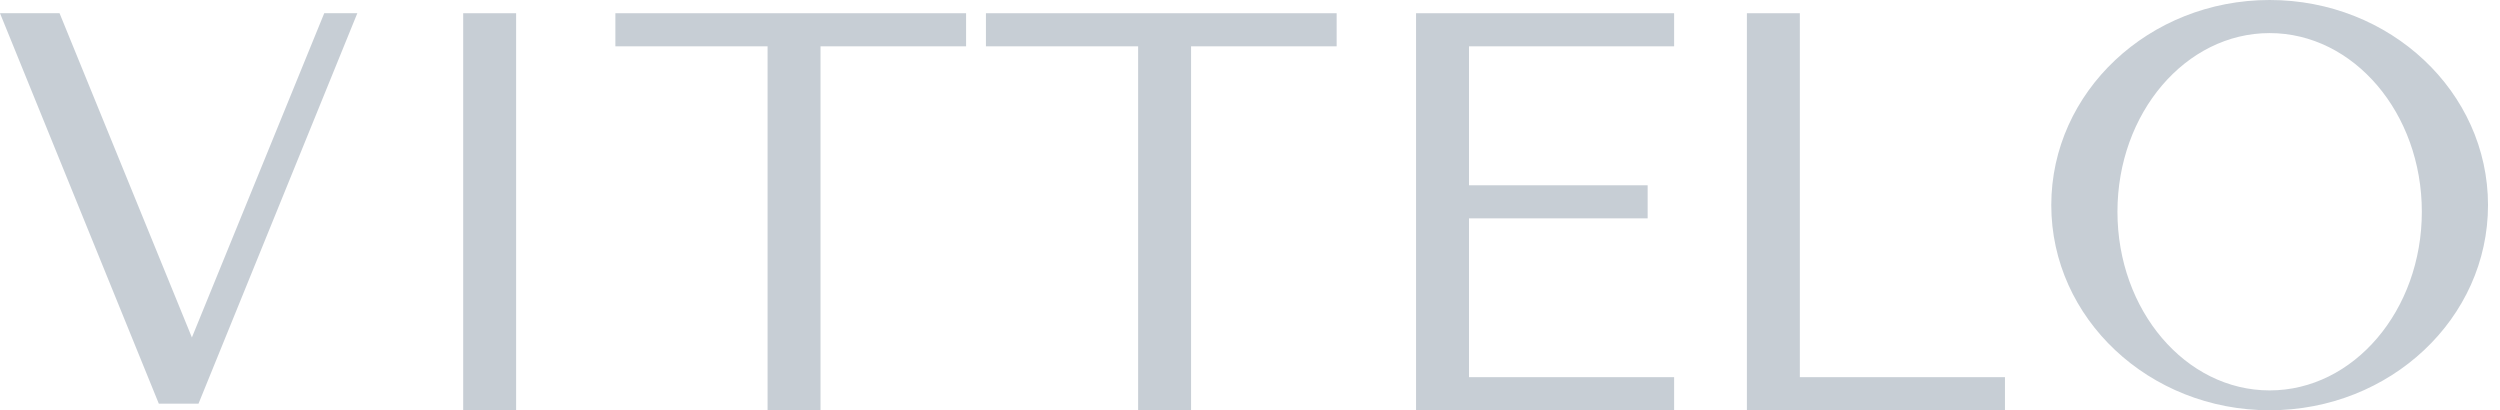 <svg width="195" height="32" viewBox="0 0 195 32" fill="none" xmlns="http://www.w3.org/2000/svg">
<path fill-rule="evenodd" clip-rule="evenodd" d="M194.065 16C194.065 24.837 186.439 32 177.032 32C167.626 32 160 24.837 160 16C160 7.163 167.626 0 177.032 0C186.439 0 194.065 7.163 194.065 16ZM188.903 16.516C188.903 24.212 183.588 30.452 177.032 30.452C170.476 30.452 165.161 24.212 165.161 16.516C165.161 8.82 170.476 2.581 177.032 2.581C183.588 2.581 188.903 8.82 188.903 16.516Z" fill="#C7CED5"/>
<path d="M4.645 1.032H0L12.387 31.484H15.484L27.871 1.032H25.29L14.968 26.323L4.645 1.032Z" fill="#C7CED5"/>
<path d="M36.129 1.032H40.258V32H36.129V1.032Z" fill="#C7CED5"/>
<path d="M48 1.032H75.355V3.613H64V32H59.871V3.613H48V1.032Z" fill="#C7CED5"/>
<path d="M104.258 1.032H76.903V3.613H88.774V32H92.903V3.613H104.258V1.032Z" fill="#C7CED5"/>
<path d="M130.581 1.032V3.613H114.581V14.452H128.516V17.032H114.581V29.419H130.581V32H110.452V1.032H130.581Z" fill="#C7CED5"/>
<path d="M140.387 1.032H136.258V32H156.387V29.419H140.387V1.032Z" fill="#C7CED5"/>
</svg>
